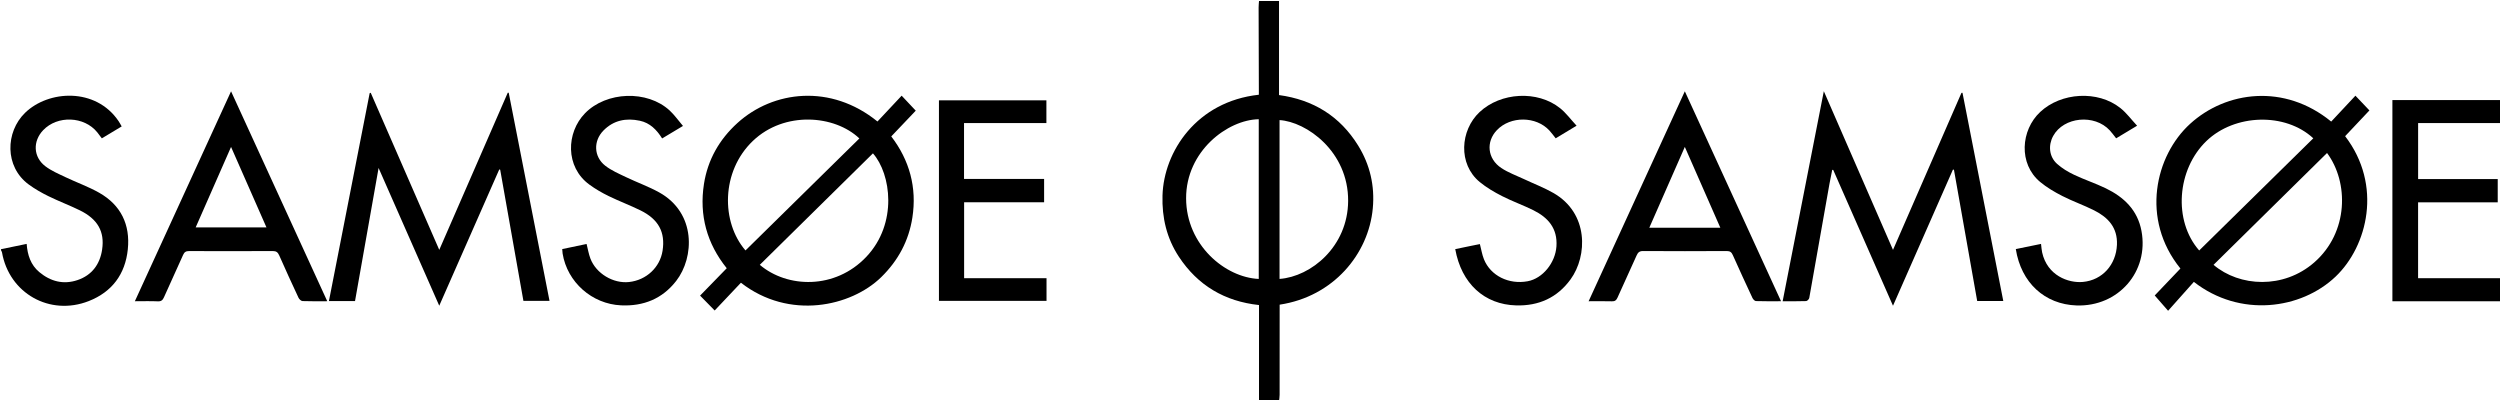 <?xml version="1.0" encoding="iso-8859-1"?>
<!-- Generator: Adobe Illustrator 20.1.0, SVG Export Plug-In . SVG Version: 6.00 Build 0)  -->
<svg version="1.1" id="Laag_1" xmlns="http://www.w3.org/2000/svg" xmlns:xlink="http://www.w3.org/1999/xlink" x="0px" y="0px"
	 viewBox="0 0 2498 400" style="enable-background:new 0 0 2498 400;" xml:space="preserve">
<path d="M1278,1c0,31.15,0,62.3,0,93.986c34.184,4.654,60.896,21.047,79.104,50.517c11.865,19.202,16.648,40.245,14.603,62.561
	c-4.208,45.903-39.485,88.272-93.083,96.365c0,1.805,0,3.738,0,5.671c0,28.164,0.014,56.329-0.027,84.493
	c-0.003,2.136-0.389,4.272-0.597,6.409c-6.667,0-13.333,0-20,0c0-31.955,0-63.911,0-96.197c-34.341-3.682-61.216-19.642-80.1-48.311
	c-12.159-18.46-16.976-39.072-16.329-61.119c1.292-44.007,34.151-93.97,96.269-100.721c0-1.705,0.005-3.482-0.001-5.259
	c-0.085-27.311-0.181-54.623-0.238-81.934c-0.005-2.152,0.259-4.305,0.399-6.457C1264.667,1,1271.333,1,1278,1z M1257.742,119.121
	c-31.22,0.587-72.744,31.951-72.584,79.14c0.158,46.632,39.002,78.973,72.584,80.456
	C1257.742,225.615,1257.742,172.52,1257.742,119.121z M1278.521,278.7c31.568-2.319,68.279-32.37,68.539-77.918
	c0.283-49.6-41.855-79.18-68.539-80.783C1278.521,172.886,1278.521,225.774,1278.521,278.7z"/>
<path d="M2499,123c-27.474,0-54.948,0-82.812,0c0,18.651,0,37.028,0,55.92c26.381,0,52.785,0,79.537,0c0,7.895,0,15.287,0,23.276
	c-26.436,0-52.826,0-79.569,0c0,25.476,0,50.363,0,75.804c27.652,0,55.249,0,82.845,0c0,7.667,0,15.333,0,23
	c-36.078,0-72.156,0-108.513,0c0-67.171,0-133.829,0-201c36.357,0,72.435,0,108.513,0C2499,107.667,2499,115.333,2499,123z"/>
<path d="M1,249c8.426-1.742,16.853-3.484,25.638-5.3c0.839,11.175,4.048,20.998,12.61,28.161
	c11.255,9.415,24.186,12.749,38.202,7.998c14.37-4.872,22.412-15.734,24.598-30.567c2.647-17.964-4.505-30.45-22.368-39.172
	c-10.294-5.026-21.065-9.079-31.347-14.128c-6.827-3.352-13.545-7.181-19.663-11.679c-24.232-17.813-23.26-52.452-3.656-71.549
	c23.353-22.75,70.571-25.576,93.459,8.259c1.091,1.612,1.985,3.358,3.117,5.293c-6.817,4.095-13.204,7.932-19.849,11.925
	c-1.607-2.13-3.025-4.128-4.563-6.029c-13.035-16.115-39.827-17.137-54.102-2.082c-10.442,11.012-9.891,26.707,2.15,35.926
	c5.961,4.564,13.16,7.609,20.018,10.884c11.226,5.361,23.084,9.55,33.866,15.661c21.773,12.342,31.132,31.96,28.589,56.562
	c-2.557,24.739-15.682,42.511-39.024,51.679c-38.888,15.274-79.545-7.75-86.698-48.679C1.841,251.407,1.333,250.719,1,250
	C1,249.667,1,249.333,1,249z"/>
<path d="M876.764,121.395c8.147-8.693,16.121-17.2,24.169-25.787c5.124,5.446,9.661,10.269,14.09,14.976
	c-7.734,8.128-15.957,16.771-24.469,25.717c18.16,23.723,25.767,50.964,21.096,81.104c-3.597,23.207-14.18,42.95-31.091,59.486
	c-30.153,29.484-91.933,43.193-140.231,5.613c-8.673,9.178-17.44,18.455-26.219,27.745c-5.42-5.525-10.057-10.252-14.587-14.87
	c8.659-8.894,17.483-17.957,26.634-27.357c-19.788-24.58-27.646-52.863-22.758-84.222c3.769-24.178,15.377-44.501,33.477-60.915
	C772.575,90.507,830.115,83.529,876.764,121.395z M858.679,138.339c-24.635-23.481-74.881-27.63-106.389,2.445
	c-31.955,30.502-31.786,81.31-7.399,109.455C782.749,213.01,820.589,175.797,858.679,138.339z M759.192,264.612
	c27.342,23.267,75.177,24.97,106.403-7.969c31.658-33.395,24.723-82.942,6.646-103.413
	C834.642,190.274,797.049,227.313,759.192,264.612z"/>
<path d="M328.666,300.797c13.628-69.542,27.165-138.62,40.702-207.697c0.351-0.14,0.701-0.28,1.052-0.42
	c22.656,51.933,45.312,103.866,68.486,156.987c23.133-53.065,45.786-105.03,68.439-156.996c0.324,0.006,0.648,0.013,0.972,0.019
	c13.562,69.175,27.123,138.351,40.765,207.936c-8.658,0-17.039,0-26.089,0c-7.706-43.522-15.452-87.273-23.199-131.024
	c-0.305-0.112-0.611-0.224-0.916-0.337c-19.815,45-39.631,90.001-59.978,136.209c-20.311-46.121-40.169-91.216-60.607-137.625
	c-8.018,45.281-15.768,89.052-23.54,132.949C346.096,300.797,337.811,300.797,328.666,300.797z"/>
<path d="M326.992,300.991c-8.787,0-16.768,0.168-24.73-0.157c-1.411-0.058-3.322-1.893-4.013-3.37
	c-6.551-13.991-12.985-28.04-19.213-42.178c-1.386-3.145-2.922-4.473-6.57-4.45c-27.827,0.176-55.656,0.147-83.483,0.027
	c-3.111-0.013-4.733,0.916-6.009,3.796c-6.257,14.127-12.809,28.124-19.076,42.248c-1.302,2.935-2.729,4.351-6.229,4.19
	c-7.311-0.337-14.649-0.102-22.92-0.102c32.007-69.849,63.783-139.193,96.118-209.758C263.104,161.579,294.918,231,326.992,300.991z
	 M230.867,146.815c-12.073,27.463-23.632,53.757-35.345,80.402c23.99,0,47.131,0,70.73,0
	C254.455,200.413,242.909,174.179,230.867,146.815z"/>
<path d="M1045.565,122.994c-13.898,0-27.537,0-41.175,0c-13.622,0-27.243,0-41.132,0c0,18.701,0,36.967,0,55.792
	c26.447,0,53.001,0,80.016,0c0,7.907,0,15.277,0,23.293c-26.483,0-53.025,0-79.924,0c0,25.52,0,50.406,0,75.887
	c27.312,0,54.685,0,82.337,0c0,7.841,0,15.092,0,22.688c-35.74,0-71.454,0-107.492,0c0-66.734,0-133.427,0-200.384
	c35.76,0,71.361,0,107.369,0C1045.565,107.544,1045.565,114.928,1045.565,122.994z"/>
<path d="M682.43,125.846c-7.614,4.564-14.109,8.457-20.831,12.486c-5.477-8.722-12.136-15.511-22.275-17.692
	c-13.76-2.96-26.253-0.482-36.338,9.767c-10.289,10.456-9.755,26.182,1.763,35.169c6.168,4.813,13.68,8.012,20.824,11.442
	c10.916,5.242,22.435,9.336,33.002,15.178c37.263,20.603,35.265,65.081,17.113,88.472c-13.941,17.965-32.696,25.445-55.12,24.441
	c-29.052-1.301-53.764-23.202-58.407-51.755c-0.209-1.287-0.231-2.604-0.387-4.46c8.256-1.732,16.314-3.422,24.338-5.105
	c1.298,5.066,2.086,9.98,3.811,14.541c5.66,14.972,22.798,25.218,38.65,23.475c17.301-1.903,30.884-14.608,33.479-31.314
	c2.865-18.444-4.014-31.383-22.124-40.282c-10.429-5.125-21.37-9.206-31.81-14.308c-6.685-3.267-13.23-7.061-19.231-11.449
	c-24.268-17.744-23.129-51.975-4.357-71.252c21.322-21.895,62.173-23.455,84.607-2.766
	C673.925,114.851,677.728,120.333,682.43,125.846z"/>
<path d="M2192.101,281.64c-8.413,9.441-16.821,18.877-25.74,28.888c-5.155-5.907-9.393-10.763-13.348-15.296
	c8.067-8.464,16.866-17.695,25.662-26.923c-40.048-49.412-25.227-112.785,9.69-144.584c35.938-32.729,94.207-40.526,140.977-2.242
	c7.984-8.535,16.049-17.156,24.203-25.873c5.172,5.449,9.694,10.212,13.975,14.721c-7.872,8.348-16.057,17.028-24.261,25.728
	c37.558,49.04,22.426,109.874-9.503,140.303C2299.281,309.219,2238.197,317.614,2192.101,281.64z M2197.431,250.277
	c38.151-37.506,76.071-74.785,114.013-112.086c-27.959-26.014-78.585-24.464-106.799,2.732
	C2175.004,169.494,2171.423,220.664,2197.431,250.277z M2211.767,264.625c25.956,22.036,69.937,24.45,100.686-2.46
	c34.35-30.063,34.544-79.943,12.726-109.301C2287.356,190.136,2249.578,227.365,2211.767,264.625z"/>
<path d="M1960.92,92.691c13.566,69.244,27.133,138.488,40.76,208.045c-8.76,0-17.182,0-26.072,0
	c-7.745-43.733-15.488-87.454-23.231-131.176c-0.344-0.011-0.688-0.022-1.032-0.034c-19.84,45.065-39.679,90.13-59.866,135.983
	c-20.147-45.782-39.935-90.749-59.722-135.715c-0.334-0.021-0.669-0.042-1.003-0.063c-0.901,4.541-1.884,9.067-2.689,13.624
	c-6.729,38.112-13.4,76.233-20.24,114.325c-0.225,1.251-2.031,3.12-3.157,3.161c-7.636,0.28-15.287,0.147-23.443,0.147
	c13.67-69.724,27.255-139.012,41.145-209.856c23.341,53.544,46.064,105.67,69.116,158.551
	c23.033-52.834,45.716-104.865,68.4-156.896C1960.231,92.756,1960.575,92.724,1960.92,92.691z"/>
<path d="M1683.484,91.225c32.197,70.256,63.985,139.623,96.128,209.761c-8.926,0-17.02,0.14-25.1-0.149
	c-1.231-0.044-2.869-1.855-3.511-3.227c-6.621-14.144-13.155-28.331-19.511-42.596c-1.301-2.921-2.69-4.203-6.159-4.181
	c-27.827,0.179-55.656,0.183-83.483-0.001c-3.647-0.024-5.172,1.339-6.542,4.42c-6.274,14.119-12.851,28.104-19.127,42.223
	c-1.186,2.667-2.583,3.675-5.52,3.591c-7.458-0.213-14.926-0.071-23.305-0.071C1619.458,230.94,1651.258,161.548,1683.484,91.225z
	 M1718.96,227.551c-11.927-27.146-23.537-53.569-35.484-80.761c-12.014,27.34-23.647,53.811-35.49,80.761
	C1671.924,227.551,1694.87,227.551,1718.96,227.551z"/>
<path d="M2014.19,248.879c8.534-1.748,16.748-3.43,25.22-5.165c0.402,3.228,0.52,5.884,1.085,8.442
	c5.125,23.201,26.196,30.848,40.635,29.564c19.608-1.744,33.279-17.285,34.128-37.14c0.733-17.143-8.805-27.327-22.715-34.343
	c-10.367-5.229-21.436-9.075-31.776-14.352c-7.79-3.975-15.539-8.498-22.233-14.067c-21.807-18.143-19.426-51.718,0.017-69.921
	c20.969-19.632,57.538-21.831,80.037-4.025c6.117,4.841,10.879,11.394,16.803,17.74c-7.802,4.693-14.288,8.595-20.937,12.595
	c-2.209-2.771-4.116-5.482-6.341-7.903c-15.257-16.605-46.053-13.589-56.546,5.488c-5.168,9.396-4.114,20.736,3.835,27.917
	c4.955,4.477,10.985,8.057,17.053,10.944c10.336,4.916,21.309,8.503,31.608,13.487c18.172,8.794,31.817,21.751,35.708,42.659
	c7.562,40.628-23.129,75.826-64.863,74.409C2043.075,304.125,2019.514,282.53,2014.19,248.879z"/>
<path d="M1454.074,248.924c8.515-1.762,16.726-3.462,24.618-5.095c1.429,5.48,2.197,10.611,4.088,15.288
	c6.637,16.414,24.83,25.385,43.623,21.913c15.119-2.793,27.678-18.474,28.798-34.825c1.231-17.963-8.273-28.809-23.035-36.142
	c-10.253-5.093-21.134-8.935-31.323-14.14c-7.788-3.979-15.529-8.494-22.255-14.028c-21.832-17.963-19.623-51.643-0.193-69.9
	c21.087-19.813,57.886-21.958,80.427-3.916c5.978,4.785,10.641,11.212,16.499,17.523c-7.7,4.65-14.176,8.561-20.867,12.602
	c-2.149-2.682-4.06-5.375-6.277-7.786c-13.305-14.459-38.89-14.622-52.469-0.402c-11.121,11.646-9.538,28.566,4.383,37.848
	c6.962,4.642,15.103,7.526,22.747,11.129c9.751,4.596,19.909,8.466,29.245,13.783c35.486,20.212,34.229,62.951,17.241,86.35
	c-13.368,18.413-31.866,26.637-54.322,26.039C1483.147,304.319,1460.238,283.299,1454.074,248.924z"/>
</svg>
